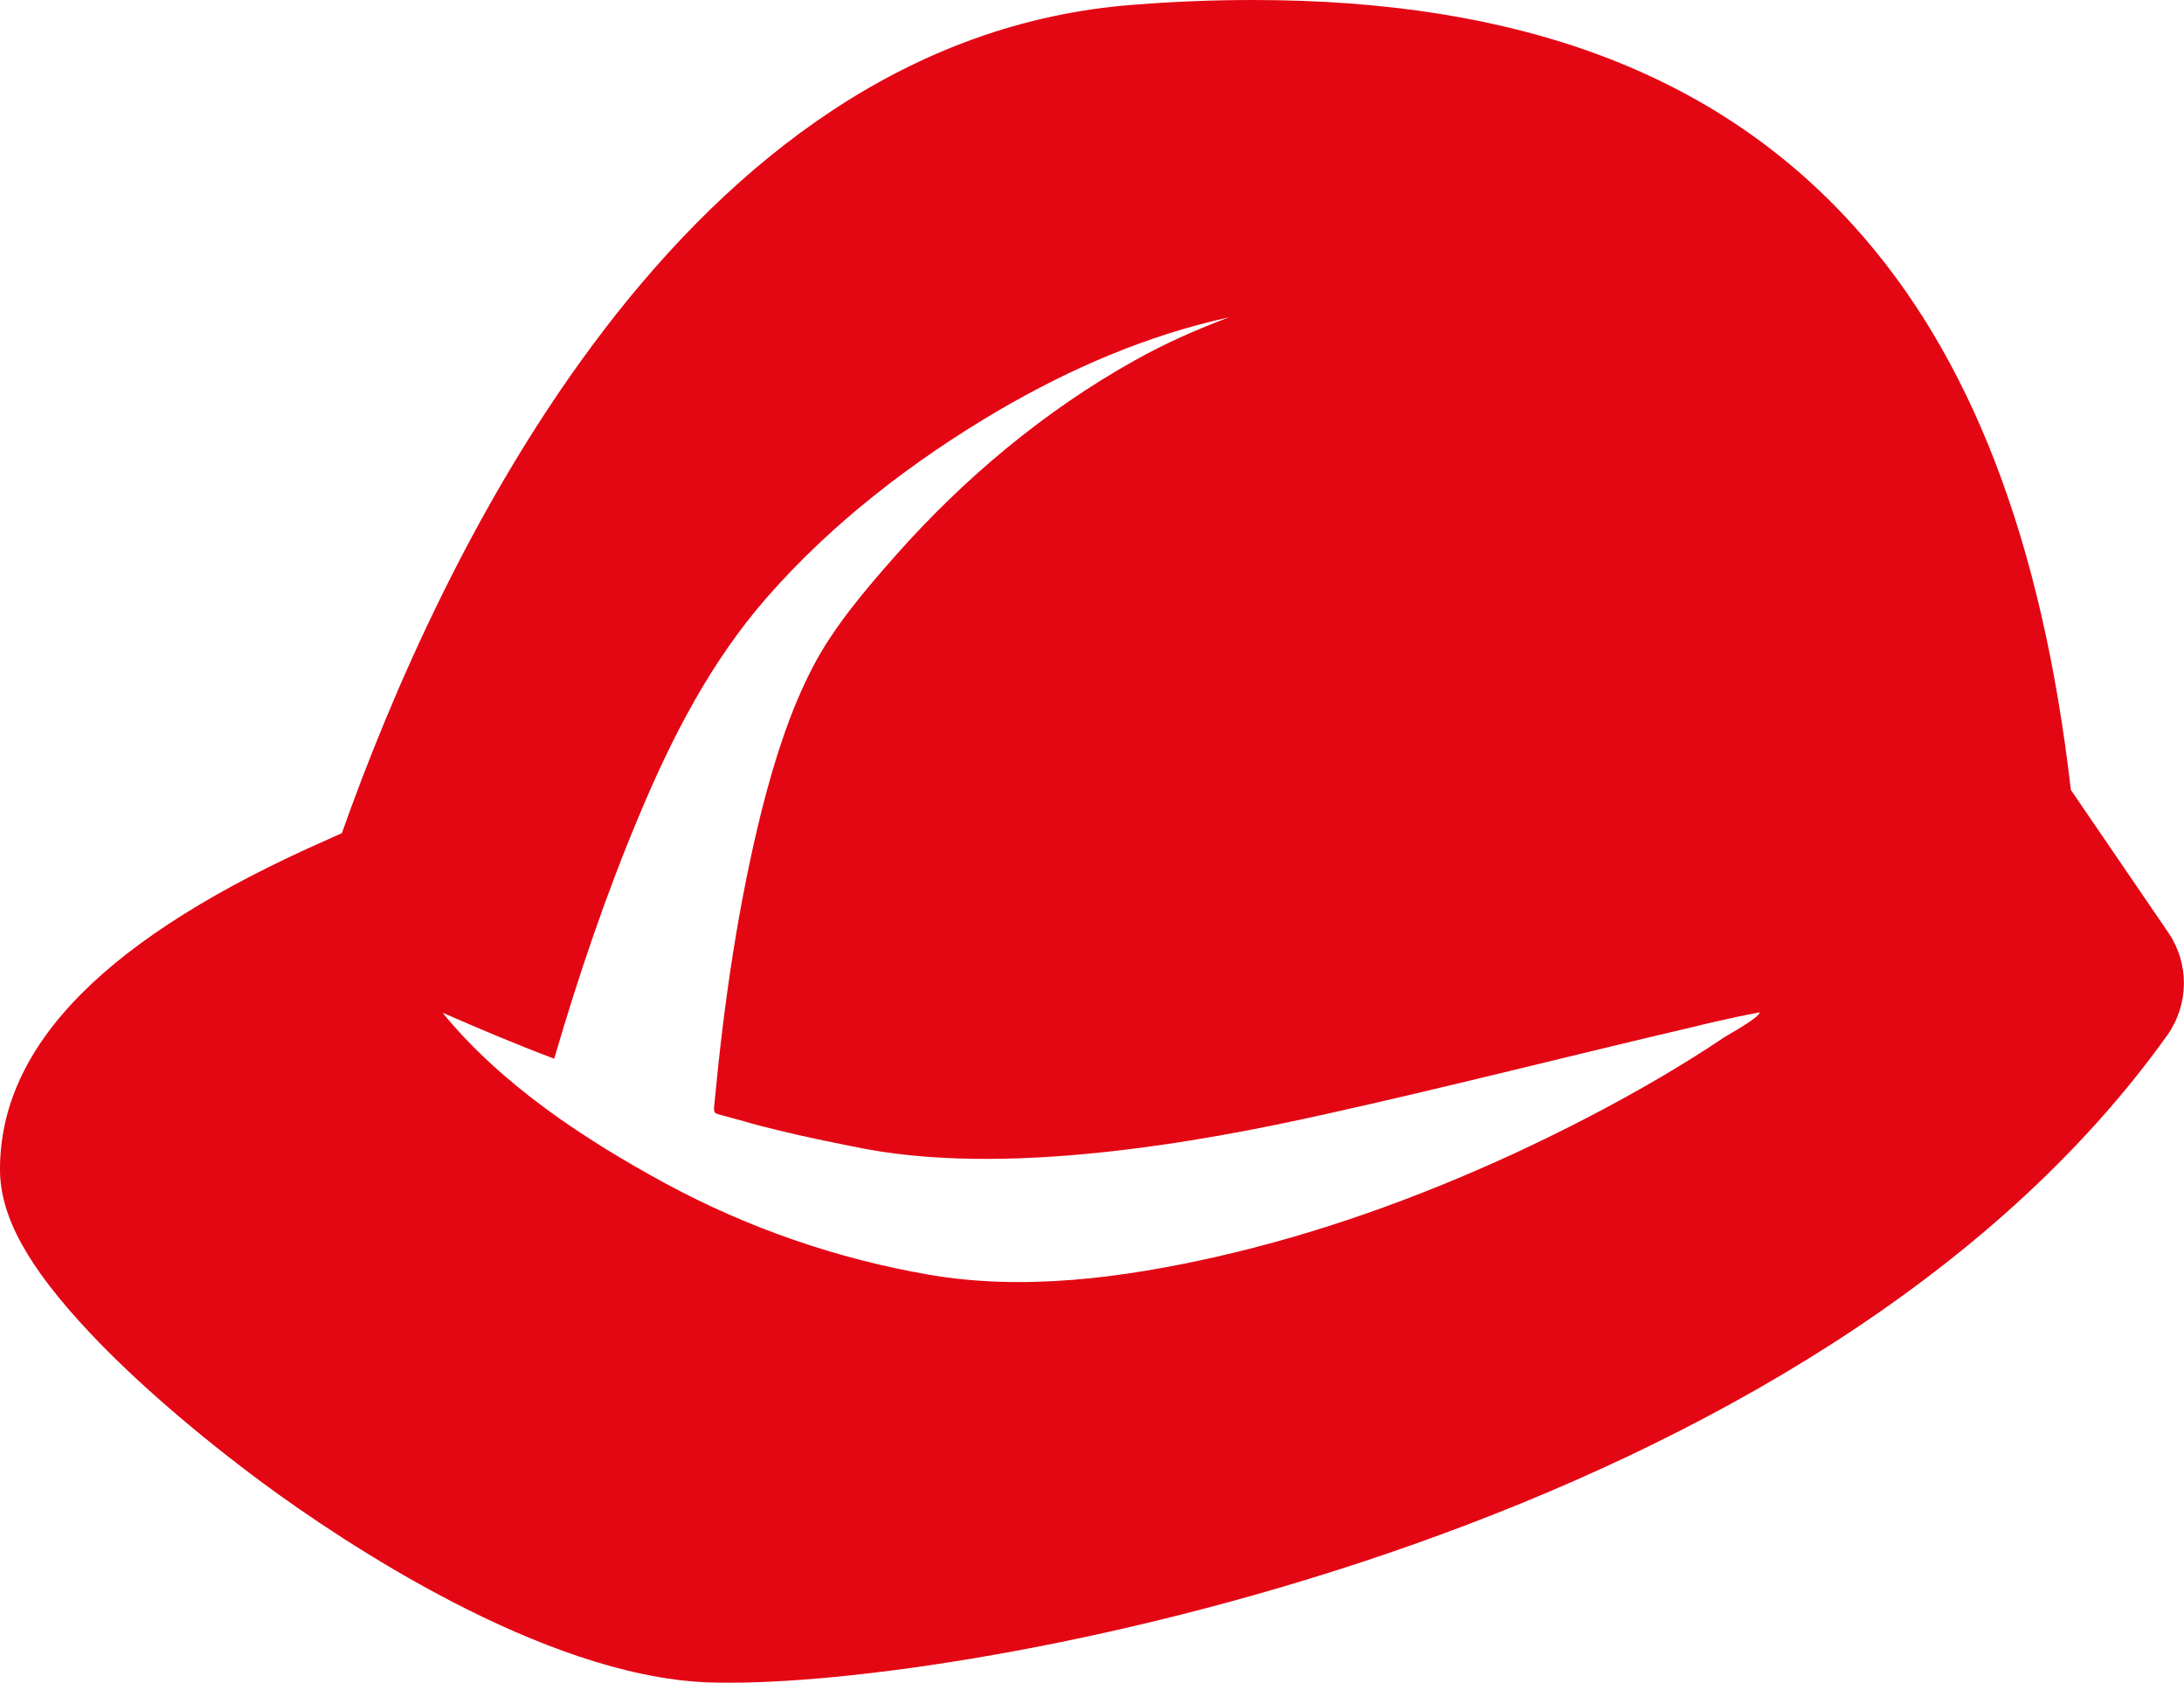 <svg id="Capa_1" xmlns="http://www.w3.org/2000/svg" viewBox="-519 63.9 612 471.4"><style>.st0{fill:#E30613;}</style><path class="st0" d="M88.7 325.3l-27.4-40.1C53.2 215 33.1 163.1.2 126.9c-38.5-42.4-93.5-63-168.1-63-10.5 0-21.6.4-33 1.3-127.2 9.3-195.3 155.9-222.3 232.1-1.3.6-2.7 1.2-4 1.8-61.8 27.2-91.8 57.4-91.8 92.4 0 13.2 7.8 27.3 25.2 45.8 12.6 13.4 29.9 28.3 48.5 42.1 22 16.2 78.1 53.9 124.4 55.8 2.1.1 4.3.1 6.6.1 72.9 0 303.8-43 402.7-181.5 6-8.6 6.1-19.9.3-28.5zm-124.4 29.1c-5.9 4-11.9 7.7-18 11.3-13.3 7.8-27.1 14.9-41.1 21.4-26.7 12.3-54.7 22.4-83.4 28.9-26.1 5.9-53.9 9.6-80.5 5-25.6-4.4-50.8-13.1-73.7-25.5-22.7-12.3-46.1-27.7-62.6-47.9 10.3 4.5 20.7 8.9 31.3 12.9 6.8-23.3 14.6-46.3 24-68.6 9.1-21.7 19.9-42.6 35.4-60.4 18.3-21 41.1-38.5 65.1-52.6 20.2-11.8 41.7-21.1 64.6-26.1-9.1 3.4-17.9 7.3-26.3 12-25.3 14.1-48 33.1-67.1 54.7-8.4 9.5-17.3 19.9-23.2 31.2-6.5 12.5-10.7 26-14.2 39.6-6.8 27.1-10.8 55-13.4 82.8-.3 2.9-.2 2.6 2.7 3.4 1.8.5 3.6 1 5.5 1.5 3.3 1 6.6 1.8 9.9 2.6 6.9 1.7 13.8 3.1 20.8 4.5 41.8 8.9 97.5-1.3 132-9 34.8-7.7 69.4-16.6 104.2-24.7 0 0 .3-.1 1.1-.3 5.2-1.2 4-.9 2.1-.5 4.9-1.1 9.7-2.2 14.6-3.1-.1 1.5-8.7 6.2-9.8 6.9z"/></svg>